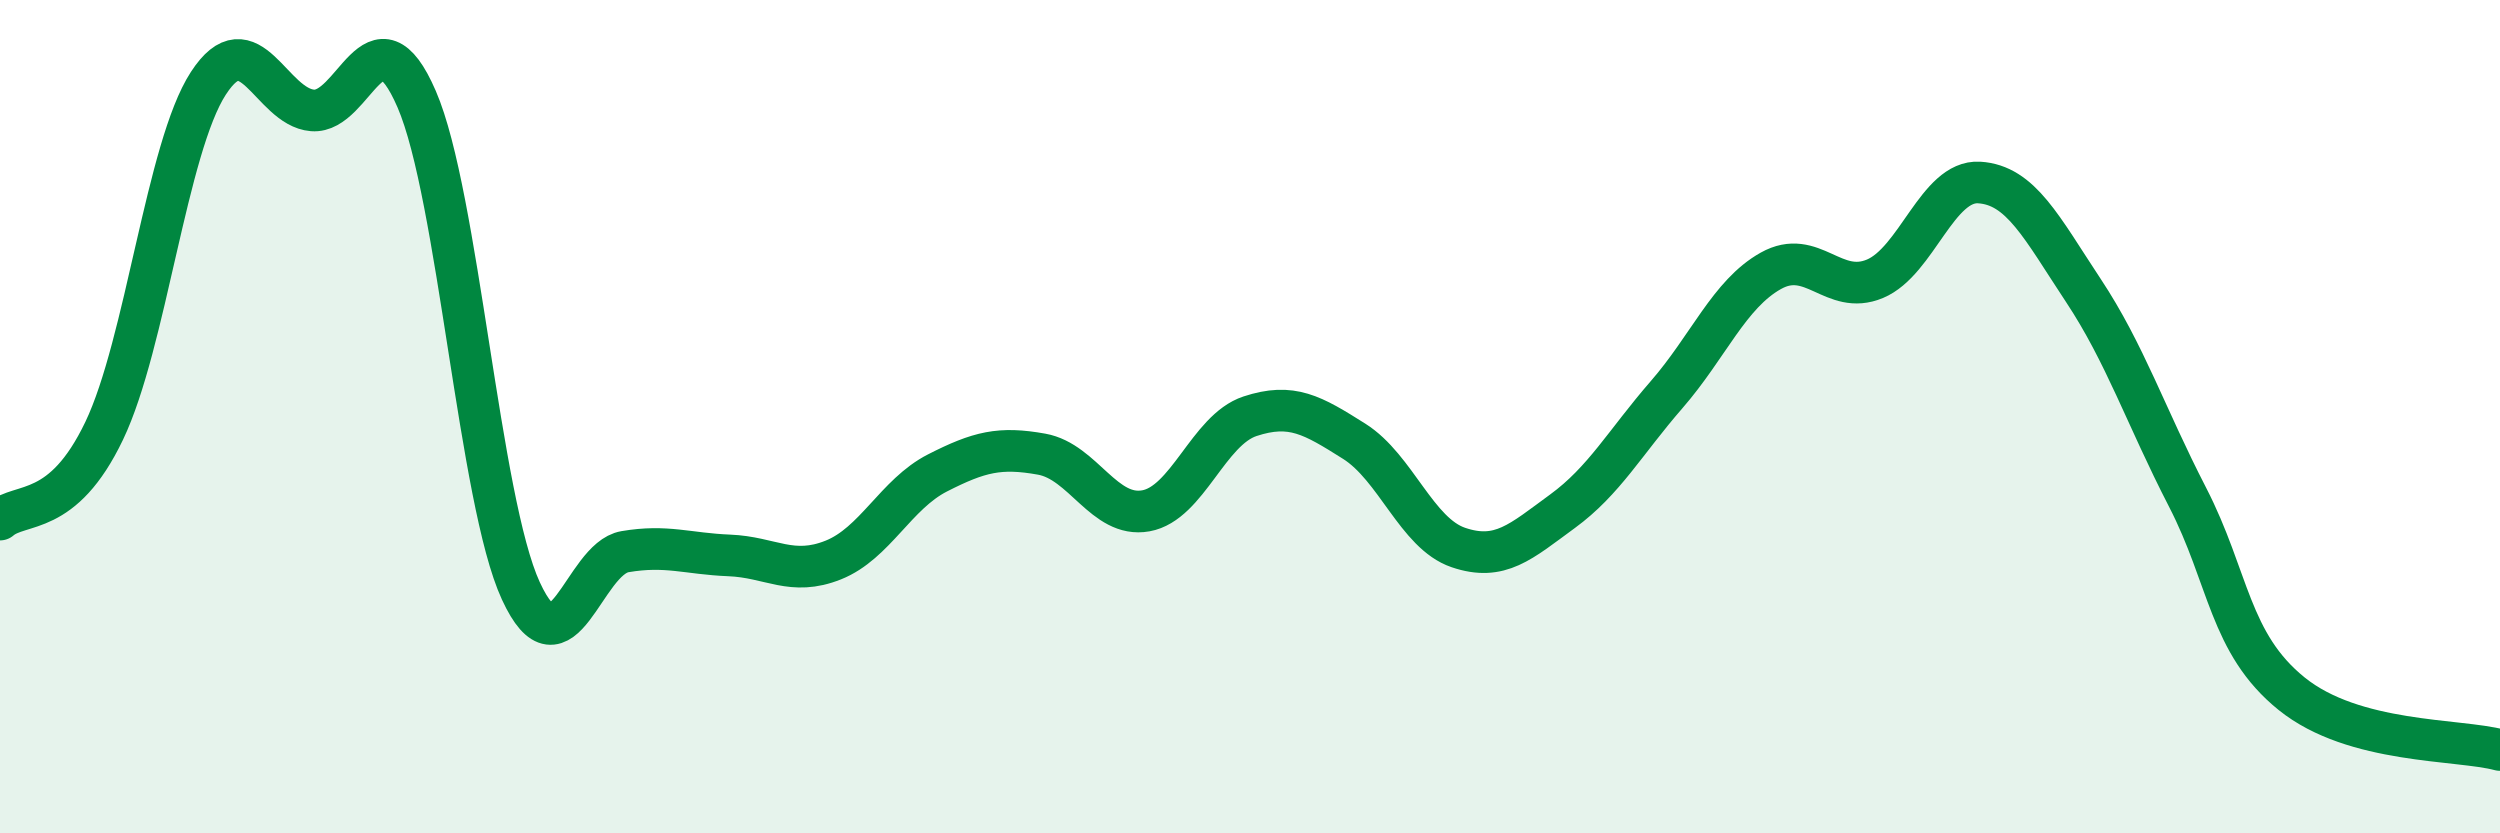 
    <svg width="60" height="20" viewBox="0 0 60 20" xmlns="http://www.w3.org/2000/svg">
      <path
        d="M 0,12.47 C 0.5,12.04 1.5,12.43 2.5,10.34 C 3.5,8.25 4,3.54 5,2 C 6,0.46 6.5,2.57 7.5,2.65 C 8.5,2.73 9,0.07 10,2.38 C 11,4.69 11.5,12.01 12.5,14.18 C 13.5,16.35 14,13.41 15,13.24 C 16,13.07 16.5,13.29 17.5,13.33 C 18.5,13.37 19,13.84 20,13.44 C 21,13.04 21.5,11.86 22.5,11.35 C 23.5,10.84 24,10.72 25,10.9 C 26,11.08 26.5,12.44 27.5,12.26 C 28.5,12.08 29,10.32 30,9.99 C 31,9.66 31.5,9.96 32.5,10.59 C 33.5,11.22 34,12.8 35,13.14 C 36,13.48 36.5,13 37.5,12.27 C 38.5,11.54 39,10.62 40,9.47 C 41,8.32 41.5,7.06 42.5,6.5 C 43.5,5.94 44,7.11 45,6.69 C 46,6.27 46.5,4.32 47.5,4.38 C 48.5,4.44 49,5.46 50,6.97 C 51,8.48 51.5,9.99 52.5,11.93 C 53.5,13.87 53.5,15.44 55,16.65 C 56.5,17.86 59,17.73 60,18L60 20L0 20Z"
        fill="#008740"
        opacity="0.1"
        stroke-linecap="round"
        stroke-linejoin="round"
      />
      <path
        d="M 0,12.47 C 0.5,12.04 1.5,12.43 2.5,10.34 C 3.5,8.25 4,3.54 5,2 C 6,0.46 6.5,2.57 7.5,2.65 C 8.5,2.73 9,0.07 10,2.38 C 11,4.69 11.5,12.01 12.5,14.18 C 13.5,16.35 14,13.41 15,13.24 C 16,13.07 16.5,13.29 17.5,13.33 C 18.5,13.37 19,13.84 20,13.44 C 21,13.04 21.5,11.86 22.5,11.35 C 23.5,10.84 24,10.72 25,10.9 C 26,11.08 26.5,12.44 27.5,12.26 C 28.5,12.08 29,10.32 30,9.99 C 31,9.66 31.5,9.96 32.5,10.59 C 33.5,11.22 34,12.8 35,13.14 C 36,13.48 36.5,13 37.5,12.27 C 38.5,11.54 39,10.62 40,9.47 C 41,8.32 41.5,7.06 42.5,6.5 C 43.5,5.94 44,7.11 45,6.69 C 46,6.27 46.5,4.32 47.5,4.38 C 48.5,4.44 49,5.46 50,6.97 C 51,8.48 51.5,9.99 52.5,11.93 C 53.5,13.87 53.5,15.44 55,16.65 C 56.5,17.86 59,17.73 60,18"
        stroke="#008740"
        stroke-width="1"
        fill="none"
        stroke-linecap="round"
        stroke-linejoin="round"
      />
    </svg>
  